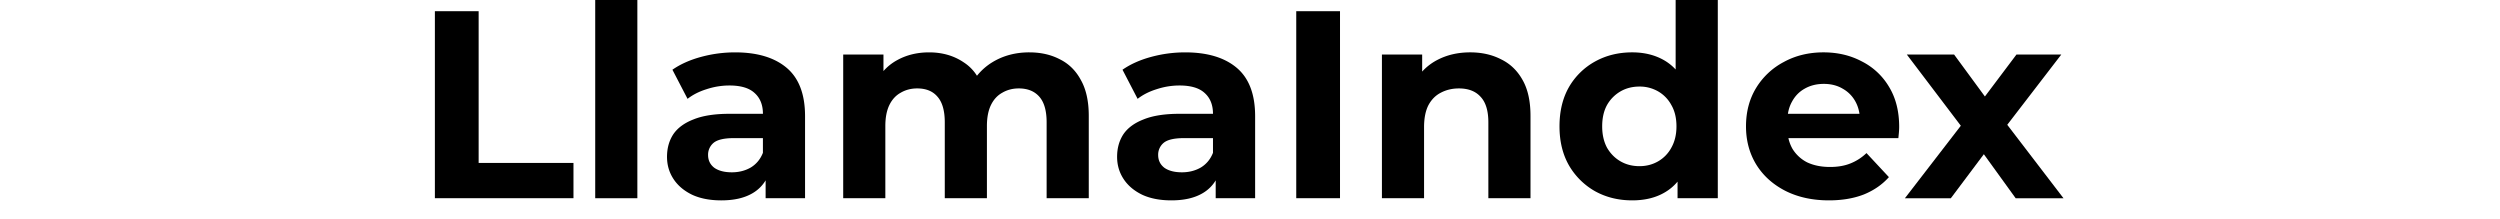 <svg fill="currentColor" fill-rule="evenodd" height="1em" style="flex:none;line-height:1" viewBox="0 0 183 24" xmlns="http://www.w3.org/2000/svg"><title>LlamaIndex</title><path d="M19.605 21.765V0h4.627v21.765h-4.627z"></path><path clip-rule="evenodd" d="M133.462 22c-1.504 0-2.858-.332-4.064-.997a7.679 7.679 0 01-2.877-2.846c-.692-1.212-1.038-2.64-1.038-4.282 0-1.662.346-3.1 1.038-4.312a7.462 7.462 0 012.877-2.816c1.206-.665 2.56-.998 4.064-.998 1.344 0 2.521.294 3.53.88.462.27.877.603 1.244 1V0h4.628v21.765h-4.419v-1.822a5.244 5.244 0 01-1.394 1.177c-.989.587-2.186.88-3.589.88zm.801-3.755c.751 0 1.432-.176 2.046-.528a3.802 3.802 0 001.453-1.496c.376-.665.564-1.447.564-2.346 0-.92-.188-1.702-.564-2.347a3.801 3.801 0 00-1.453-1.496 4.037 4.037 0 00-2.046-.528c-.771 0-1.464.176-2.077.528a4.008 4.008 0 00-1.483 1.496c-.356.645-.533 1.428-.533 2.347 0 .9.177 1.681.533 2.346.375.646.87 1.144 1.483 1.496.613.352 1.306.528 2.077.528zM150.261 20.944c1.385.704 2.987 1.056 4.806 1.056 1.443 0 2.719-.215 3.827-.645 1.107-.45 2.026-1.086 2.758-1.907l-2.462-2.64a5.418 5.418 0 01-1.78 1.144c-.633.254-1.374.381-2.225.381-.949 0-1.779-.166-2.491-.498a3.994 3.994 0 01-1.631-1.496 4.218 4.218 0 01-.447-1.174h12.074l.009-.087.051-.529c.019-.234.029-.44.029-.616 0-1.701-.366-3.158-1.097-4.37a7.26 7.26 0 00-2.996-2.816c-1.246-.665-2.65-.998-4.212-.998-1.622 0-3.075.352-4.36 1.056a7.803 7.803 0 00-3.056 2.875c-.732 1.212-1.097 2.61-1.097 4.195 0 1.564.375 2.962 1.127 4.194.751 1.213 1.809 2.171 3.173 2.875zm.301-8.448c.077-.489.224-.929.442-1.32.335-.626.8-1.105 1.393-1.437.613-.352 1.315-.528 2.107-.528.79 0 1.483.176 2.076.528a3.55 3.55 0 011.394 1.408c.222.402.372.852.447 1.349h-7.859z"></path><path d="M169.548 13.806l-6.14 7.96h5.043l3.625-4.834 3.494 4.834h5.251l-6.174-8.064 5.936-7.718h-4.923l-3.468 4.61-3.385-4.61h-5.191l5.932 7.822zM119.066 6.512c-.989-.509-2.116-.763-3.382-.763-1.364 0-2.58.284-3.648.85a5.949 5.949 0 00-1.632 1.26V5.984h-4.419v15.781h4.627v-7.802c0-.978.158-1.78.475-2.406.336-.626.79-1.085 1.365-1.378.593-.313 1.255-.47 1.987-.47 1.028 0 1.819.303 2.372.91.575.606.861 1.544.861 2.816v8.33h4.627v-9.034c0-1.604-.286-2.914-.86-3.931-.574-1.037-1.365-1.8-2.373-2.288zM96.578 21.765V1.232h4.805v20.533h-4.805z"></path><path clip-rule="evenodd" d="M87.733 19.805v1.96h4.33V12.76c0-2.405-.672-4.175-2.016-5.31-1.344-1.134-3.233-1.7-5.665-1.7-1.266 0-2.512.165-3.738.498-1.226.332-2.274.802-3.144 1.408l1.66 3.197c.574-.45 1.266-.802 2.078-1.056.83-.274 1.67-.41 2.52-.41 1.246 0 2.166.273 2.76.821.612.547.918 1.31.918 2.288h-3.678c-1.622 0-2.936.205-3.944.616-1.009.391-1.751.939-2.225 1.643-.455.704-.682 1.525-.682 2.464 0 .9.237 1.71.712 2.434.474.724 1.156 1.3 2.046 1.73.89.412 1.958.617 3.203.617 1.404 0 2.551-.264 3.441-.792a4.029 4.029 0 001.424-1.403zm-.297-4.64h-3.173c-1.088 0-1.839.176-2.254.528a1.691 1.691 0 00-.593 1.32c0 .587.227 1.056.681 1.408.475.333 1.117.499 1.929.499.77 0 1.463-.176 2.076-.528.612-.372 1.058-.91 1.334-1.613v-1.614z"></path><path d="M67.271 5.75c1.265 0 2.382.253 3.352.762.988.489 1.76 1.251 2.313 2.288.573 1.017.861 2.327.861 3.93v9.035H69.17v-8.33c0-1.272-.267-2.21-.802-2.816-.534-.607-1.285-.91-2.254-.91-.673 0-1.275.157-1.81.47-.533.293-.948.743-1.245 1.349-.296.606-.445 1.379-.445 2.317v7.92h-4.627v-8.33c0-1.272-.267-2.21-.8-2.816-.516-.607-1.257-.91-2.226-.91-.673 0-1.275.157-1.81.47-.533.293-.949.743-1.245 1.349-.297.606-.445 1.379-.445 2.317v7.92h-4.627V5.984h4.42v1.82c.429-.488.933-.89 1.512-1.204 1.029-.567 2.195-.85 3.5-.85 1.463 0 2.739.37 3.827 1.114a4.732 4.732 0 011.428 1.455 6.532 6.532 0 011.686-1.484c1.186-.724 2.54-1.086 4.064-1.086z"></path><path clip-rule="evenodd" d="M38.315 19.804v1.961h4.33V12.76c0-2.405-.672-4.175-2.016-5.31-1.345-1.134-3.233-1.7-5.666-1.7-1.265 0-2.511.165-3.738.498-1.225.332-2.273.802-3.144 1.408l1.662 3.197c.573-.45 1.265-.802 2.076-1.056.83-.274 1.67-.41 2.521-.41 1.246 0 2.165.273 2.759.821.613.547.92 1.31.92 2.288H34.34c-1.621 0-2.936.205-3.945.616-1.008.391-1.75.939-2.225 1.643-.455.704-.682 1.525-.682 2.464 0 .9.237 1.71.712 2.434.475.724 1.157 1.3 2.047 1.73.89.412 1.958.617 3.203.617 1.405 0 2.551-.264 3.441-.792a4.03 4.03 0 001.424-1.404zm-.297-4.639h-3.173c-1.088 0-1.84.176-2.255.528a1.693 1.693 0 00-.593 1.32c0 .587.227 1.056.682 1.408.475.333 1.117.499 1.928.499.772 0 1.464-.176 2.077-.528.612-.372 1.057-.91 1.334-1.613v-1.614z"></path><path d="M2 1.232v20.533h15.217v-3.872H6.805V1.232H2z"></path></svg>